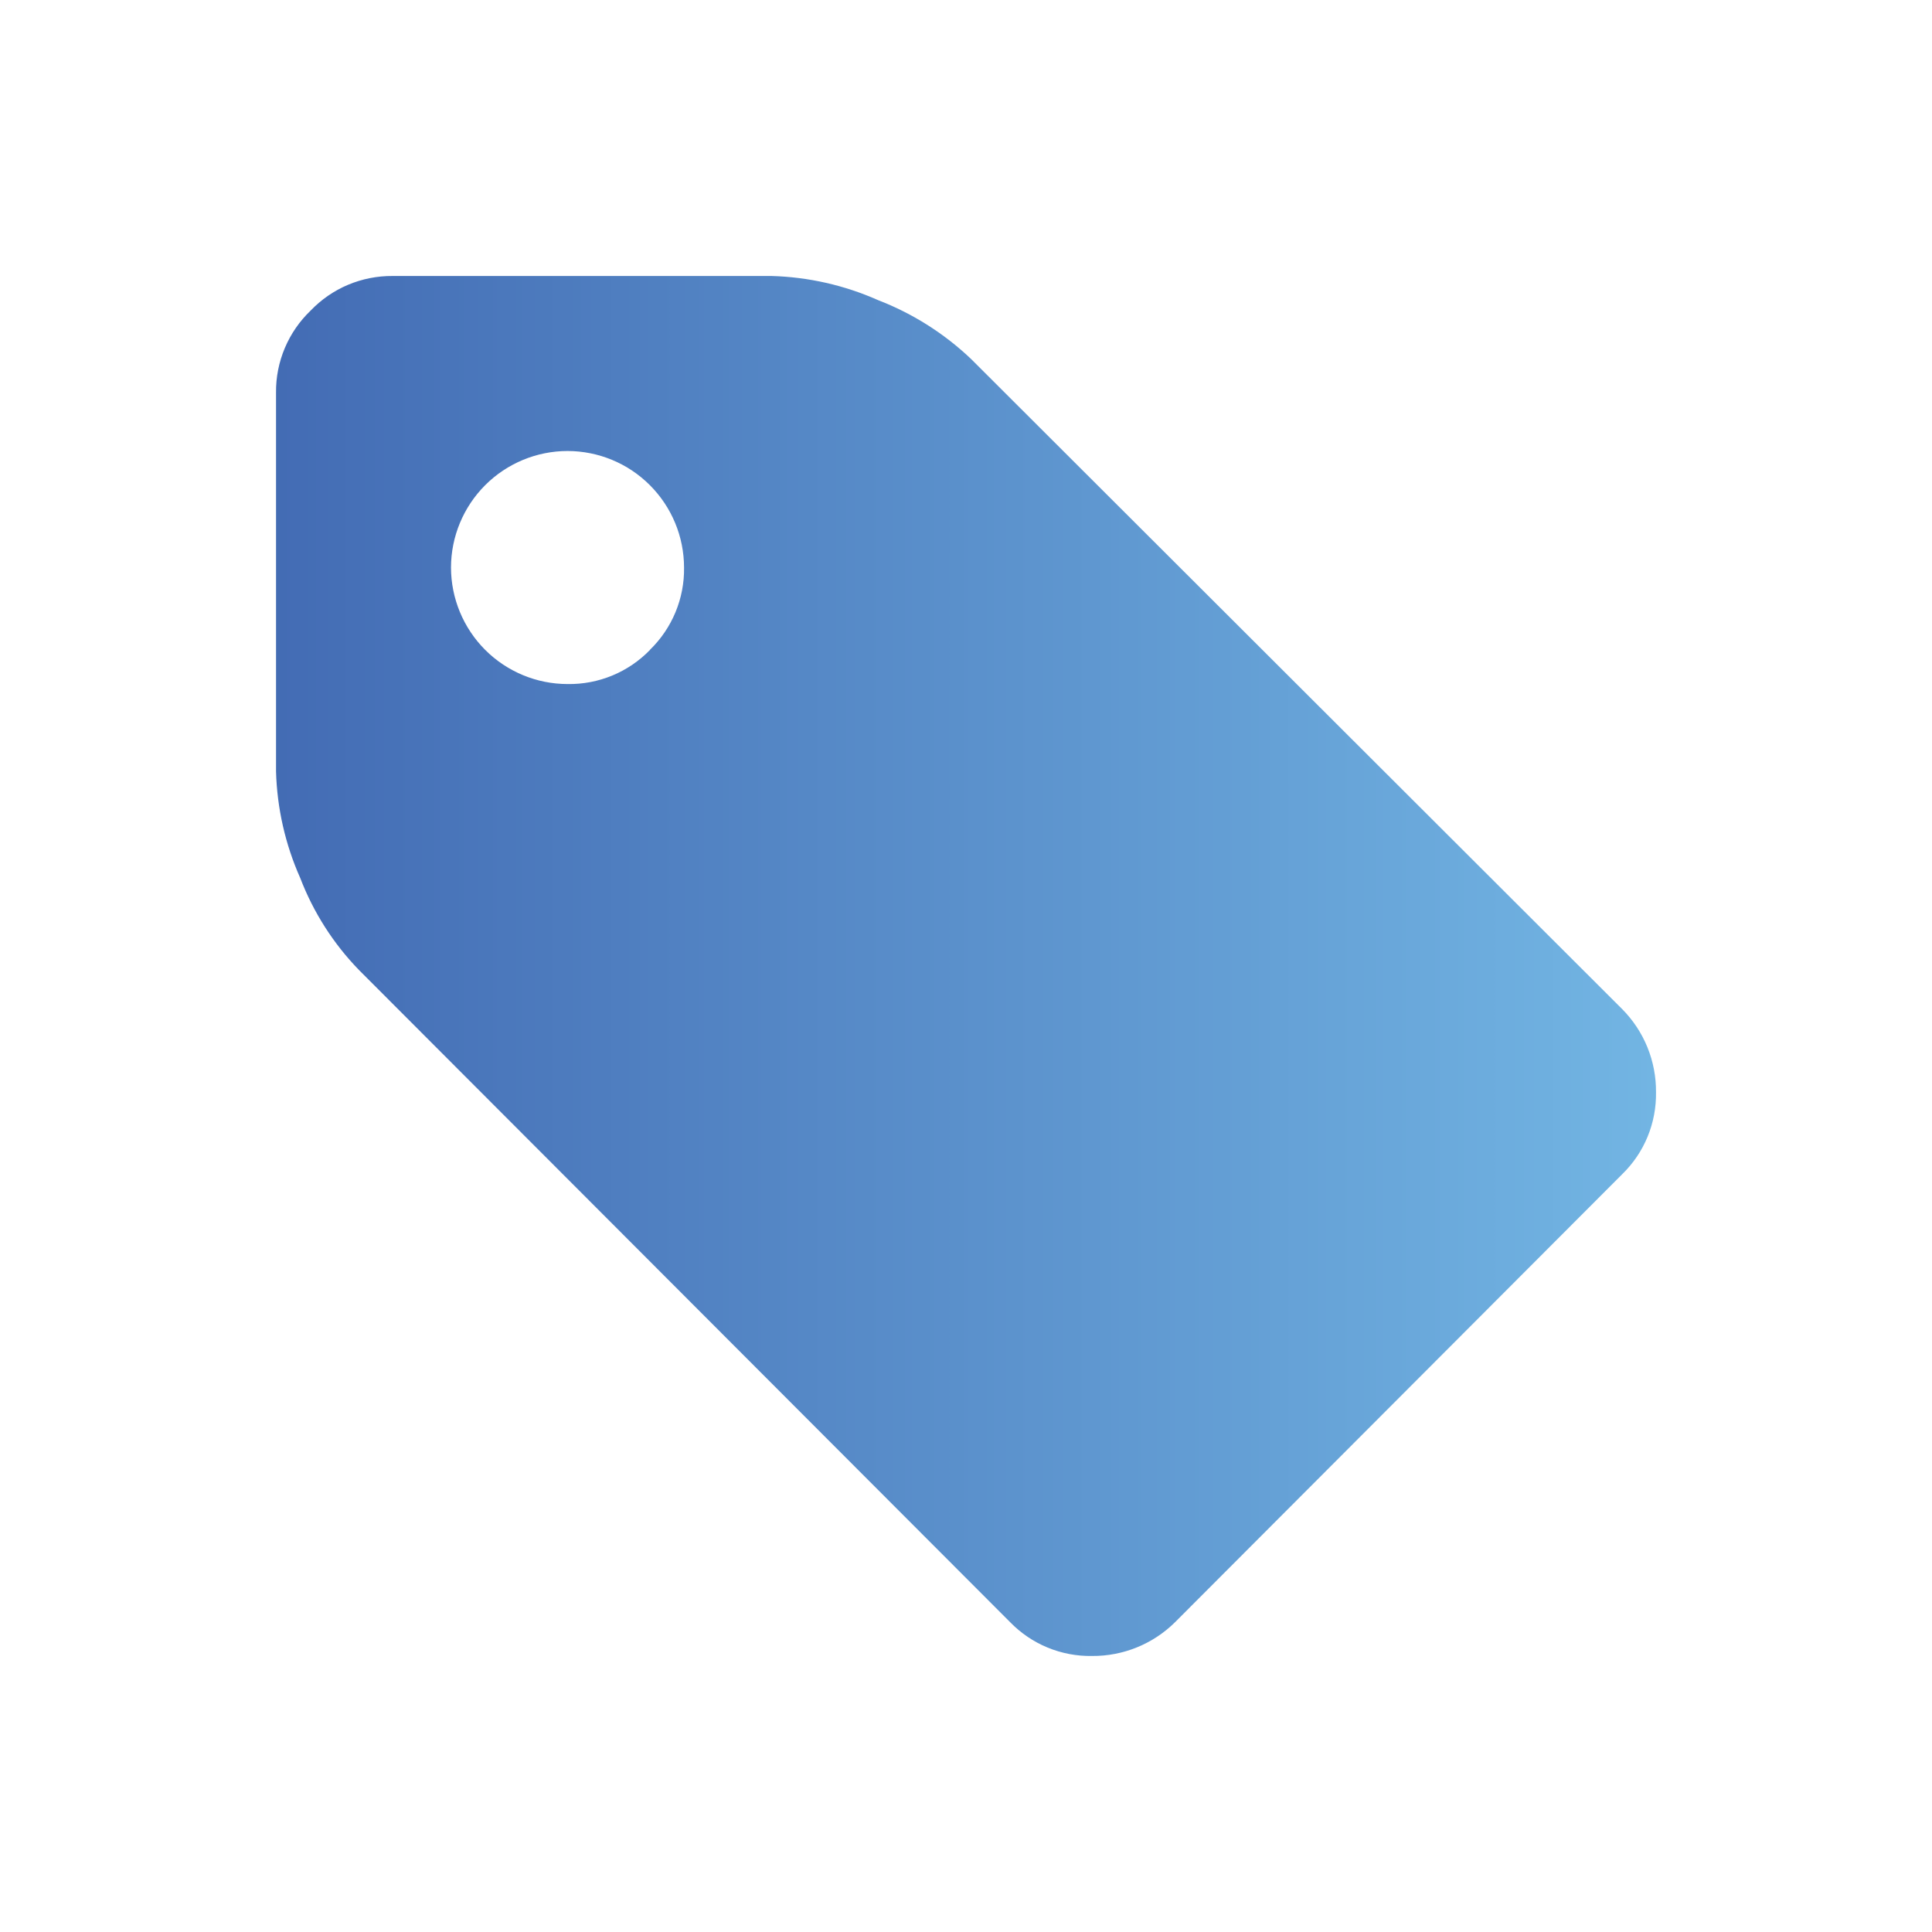 <svg width="48" height="48" viewBox="0 0 48 48" fill="none" xmlns="http://www.w3.org/2000/svg">
<path d="M40.304 25.072L24.124 8.917C23.458 8.284 22.674 7.788 21.816 7.457C20.981 7.086 20.082 6.882 19.169 6.857H9.753C9.373 6.854 8.996 6.929 8.646 7.076C8.296 7.224 7.98 7.442 7.717 7.717C7.443 7.979 7.225 8.295 7.077 8.645C6.929 8.995 6.854 9.372 6.858 9.752V19.165C6.883 20.078 7.087 20.977 7.458 21.811C7.785 22.665 8.281 23.443 8.918 24.099L25.098 40.304C25.362 40.575 25.678 40.79 26.029 40.934C26.379 41.078 26.755 41.149 27.133 41.142C27.515 41.145 27.893 41.072 28.247 40.928C28.6 40.785 28.922 40.572 29.193 40.304L40.304 29.172C40.576 28.907 40.79 28.591 40.934 28.241C41.078 27.891 41.149 27.515 41.143 27.136C41.146 26.754 41.074 26.375 40.93 26.02C40.786 25.666 40.573 25.344 40.304 25.072ZM16.15 16.146C15.884 16.42 15.566 16.637 15.213 16.783C14.861 16.929 14.482 17.001 14.1 16.995C13.333 16.994 12.597 16.689 12.054 16.146C11.512 15.603 11.206 14.867 11.205 14.1C11.206 13.332 11.512 12.597 12.054 12.054C12.597 11.511 13.333 11.206 14.1 11.205C14.868 11.206 15.604 11.511 16.146 12.054C16.689 12.597 16.994 13.332 16.995 14.1C17.001 14.481 16.928 14.859 16.782 15.211C16.636 15.562 16.42 15.881 16.146 16.146H16.15Z" fill="url(#paint0_linear_2853_5179)"/>
<defs>
<linearGradient id="paint0_linear_2853_5179" x1="6.031" y1="24" x2="41.143" y2="24" gradientUnits="userSpaceOnUse">
<stop stop-color="#426AB3"/>
<stop offset="1" stop-color="#72B5E3"/>
</linearGradient>
</defs>
</svg>
